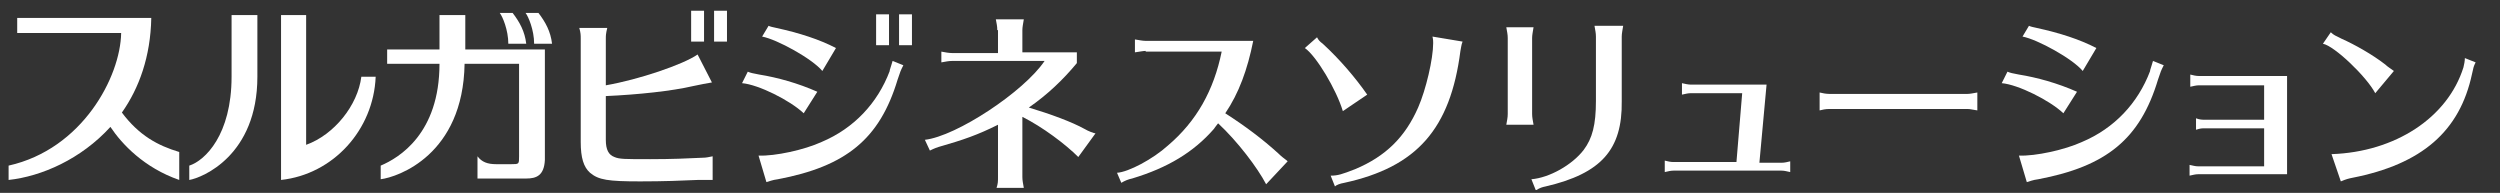 <?xml version="1.0" encoding="utf-8"?>
<!-- Generator: Adobe Illustrator 24.0.1, SVG Export Plug-In . SVG Version: 6.00 Build 0)  -->
<svg version="1.1" id="レイヤー_2" xmlns="http://www.w3.org/2000/svg" xmlns:xlink="http://www.w3.org/1999/xlink" x="0px"
	 y="0px" viewBox="0 0 348.7 26.9" style="enable-background:new 0 0 348.7 26.9;" xml:space="preserve">
<rect x="0" y="0" width="348.7" height="26.9" fill="#333333" stroke="none"/>
<style type="text/css">
	.st0{fill:#FFFFFF;}
</style>
<g>
	<g>
		<path class="st0" d="M99.5,25.1c-0.7,0-0.9,0-1.1,0c-0.2,0-0.2,0-1.1,0c-2.2,0.1-4.8,0.2-8,0.2c-4.5,0-5.8-0.2-7-1.2
			c-0.9-0.8-1.3-2.1-1.3-4.3V5.4c0-0.5,0-0.8-0.2-1.5h3.9c-0.2,0.8-0.2,1.1-0.2,1.5v6.5c4.6-0.8,10.8-2.9,12.8-4.3l2,3.9
			c-1.1,0.2-1.2,0.2-2.6,0.5c-3,0.7-7.7,1.2-12.2,1.4v6.1c0,1.4,0.4,2.1,1.2,2.4c0.7,0.3,1.4,0.3,5,0.3c3,0,5.2-0.1,7.3-0.2
			c0.5,0,0.9-0.1,1.4-0.2V25.1z M98.2,1.5v4.3h-1.8V1.5H98.2z M101.4,1.5v4.3h-1.8V1.5H101.4z"/>
		<path class="st0" d="M112.1,15.8c-1.9-1.8-6.3-4-8.6-4.2l0.8-1.6c0.5,0.2,0.6,0.2,1.6,0.4c2.5,0.4,5.4,1.2,8.1,2.4L112.1,15.8z
			 M105.8,21.7c2.3,0.1,6.4-0.8,8.8-1.9c4.5-1.9,7.8-5.4,9.5-9.9l0-0.1c0.2-0.6,0.3-1,0.4-1.3l1.5,0.6c-0.4,0.8-0.4,0.8-0.8,2
			c-2.5,8.3-7.2,12.1-16.7,13.9c-0.8,0.1-1.2,0.3-1.6,0.4L105.8,21.7z M114.7,9.9c-1.4-1.7-6.3-4.4-8.4-4.8l0.9-1.5
			c0.2,0.1,0.6,0.2,1.1,0.3c3.2,0.7,6,1.6,8.3,2.8L114.7,9.9z M124,2v4.3h-1.8V2H124z M127.2,2v4.3h-1.8V2H127.2z"/>
		<path class="st0" d="M139.1,4.2c0-0.6-0.1-0.9-0.2-1.5h3.9c-0.1,0.6-0.2,1.1-0.2,1.5v3.1h7.6v1.5c-1.9,2.3-4.1,4.4-6.7,6.2
			c3,0.9,6,2,7.8,3c0.5,0.3,1.3,0.6,1.5,0.6l-2.4,3.3c-1.8-1.8-5-4.2-7.8-5.6v8.4c0,0.5,0.1,0.9,0.2,1.5h-3.8
			c0.2-0.6,0.2-0.9,0.2-1.5v-7.3c-2.8,1.4-4.8,2.1-8.3,3.1c-0.6,0.2-1,0.4-1.2,0.5l-0.7-1.5c4.4-0.5,13.8-6.7,16.7-11h-12.9
			c-0.5,0-0.9,0.1-1.5,0.2V7.2c0.5,0.1,1.1,0.2,1.5,0.2h6.4V4.2z"/>
		<path class="st0" d="M159.8,7.1c-0.3,0-0.8,0.1-1.5,0.2V5.5c0.6,0.1,1.1,0.2,1.5,0.2h15c-0.8,4-2,7.3-3.9,10.1
			c2.8,1.8,5.2,3.6,7.4,5.6c0.4,0.4,0.8,0.7,1.2,1l0.1,0.1l-3,3.2c-1.2-2.3-4-6-6.7-8.5c-0.3,0.4-0.4,0.5-0.6,0.8
			c-2.8,3.2-6.4,5.4-11.4,6.9c-0.5,0.1-1,0.3-1.5,0.6l-0.6-1.4c1.6-0.1,5-1.9,7.1-3.8c4-3.4,6.4-7.7,7.5-13.1H159.8z"/>
		<path class="st0" d="M187.3,15.5c-0.9-3-3.7-7.7-5.3-8.8l1.7-1.5c0.2,0.4,0.4,0.6,0.8,0.9c2.4,2.2,4.6,4.8,6.2,7.1L187.3,15.5z
			 M185.6,24.5c1,0,1.6-0.2,3.4-0.9c4.3-1.8,7-4.5,8.8-8.6c1.1-2.5,2.1-6.8,2.1-9c0-0.2,0-0.5-0.1-0.9l4.2,0.7
			c-0.2,0.5-0.2,0.9-0.3,1.3c-1.4,10.9-6.1,16.2-16.2,18.4c-0.6,0.1-1.1,0.3-1.3,0.5L185.6,24.5z"/>
		<path class="st0" d="M210.1,17.4c0.1-0.6,0.2-1,0.2-1.5V5.3c0-0.5-0.1-0.9-0.2-1.5h3.8c-0.1,0.6-0.2,1.1-0.2,1.5v10.6
			c0,0.5,0.1,0.9,0.2,1.5H210.1z M213.6,25c2.5-0.2,5.7-2,7.3-4.1c1.2-1.6,1.7-3.5,1.7-6.8v-9c0-0.5-0.1-0.9-0.2-1.5h4
			c-0.1,0.6-0.2,1.1-0.2,1.5v9c0.1,6.8-2.9,10.1-10.6,11.9c-0.5,0.1-0.8,0.2-1.3,0.5l-0.1,0L213.6,25z"/>
		<path class="st0" d="M235.8,13c-0.4,0-0.7,0.1-1.2,0.2v-1.6c0.4,0.1,0.9,0.2,1.2,0.2h10.6l-1,10.9h3.1c0.4,0,0.8-0.1,1.2-0.2V24
			c-0.5-0.1-0.8-0.2-1.2-0.2h-15.1c-0.4,0-0.7,0.1-1.2,0.2v-1.6c0.4,0.1,0.8,0.2,1.2,0.2h8.8l0.8-9.6H235.8z"/>
		<path class="st0" d="M275.8,15.4c-0.7-0.1-1-0.2-1.4-0.2h-19.2c-0.6,0-1,0.1-1.4,0.2v-2.5c0.4,0.1,0.9,0.2,1.4,0.2h19.2
			c0.4,0,0.8-0.1,1.4-0.2V15.4z"/>
		<path class="st0" d="M287.8,15.8c-1.9-1.8-6.3-4-8.6-4.2l0.8-1.6c0.5,0.2,0.6,0.2,1.6,0.4c2.5,0.4,5.4,1.2,8.1,2.4L287.8,15.8z
			 M281.6,21.7c2.3,0.1,6.4-0.8,8.8-1.9c4.5-1.9,7.8-5.4,9.5-9.9l0-0.1c0.2-0.6,0.3-1,0.4-1.3l1.5,0.6c-0.4,0.8-0.4,0.8-0.8,2
			c-2.5,8.3-7.2,12.1-16.7,13.9c-0.8,0.1-1.2,0.3-1.6,0.4L281.6,21.7z M290.5,9.9c-1.4-1.7-6.3-4.4-8.4-4.8l0.9-1.5
			c0.2,0.1,0.6,0.2,1.1,0.3c3.2,0.7,6,1.6,8.3,2.8L290.5,9.9z"/>
		<path class="st0" d="M306.7,11.9c-0.4,0-0.7,0.1-1.2,0.2v-1.7c0.4,0.1,0.8,0.2,1.2,0.2H319v13.7h-12.4c-0.4,0-0.7,0.1-1.2,0.2V23
			c0.5,0.1,0.8,0.2,1.2,0.2h9.2v-5.3h-8.3c-0.4,0-0.6,0-1.2,0.2v-1.6c0.5,0.2,0.9,0.2,1.2,0.2h8.3v-4.8H306.7z"/>
		<path class="st0" d="M331.3,13c-1.2-2.3-5.7-6.6-7.3-6.9l1.1-1.6c0.4,0.4,0.7,0.5,1.5,0.9c1.8,0.8,4.3,2.2,6.1,3.6
			c0.3,0.3,0.8,0.6,1.2,0.9L331.3,13z M325.2,21.5c8.9-0.3,16.2-5.1,18.4-12.1c0.1-0.4,0.2-0.9,0.2-1.3l1.5,0.6
			c-0.3,0.6-0.3,0.7-0.5,1.6c-1.7,8-7,12.6-16.7,14.5c-0.5,0.1-0.9,0.2-1.6,0.5L325.2,21.5z"/>
	</g>
	<g>
		<path class="st0" d="M17,15.7c2.4-3.4,4-7.8,4.1-13.2H2.4v2.1l14.5,0c-0.1,6.1-5.4,16.2-15.7,18.5v2c4.6-0.5,10.1-2.9,14.2-7.4
			c1.6,2.4,4.7,5.7,9.6,7.4v-3.9C22,20.3,19.4,18.9,17,15.7L17,15.7z"/>
		<g>
			<path class="st0" d="M32.3,10.7c0-3.3,0-8.6,0-8.6h3.6c0,0,0,6.2,0,8.6c0,11-7.7,14.1-9.5,14.4v-2C28.6,22.4,32.3,18.8,32.3,10.7
				L32.3,10.7z"/>
			<path class="st0" d="M52.4,10.7h-2c-0.5,4-3.8,8.1-7.7,9.5V2.1h-3.5v23C46.5,24.3,52.1,18.1,52.4,10.7L52.4,10.7z"/>
		</g>
		<g>
			<path class="st0" d="M73.4,24.9h-6.8v-3.1c0.6,0.8,1.4,1.1,2.6,1.1h2.1c1.1,0,1.1,0,1.1-1.1V8.9h-7.6
				c-0.2,12.7-9.3,15.8-11.7,16.1v-1.9c2.6-1.1,8.2-4.5,8.2-14.2h-7.3V6.9h7.3V2.1h3.6v4.8h11.1v15.4C75.9,24.5,74.8,24.9,73.4,24.9
				L73.4,24.9z"/>
			<path class="st0" d="M75.1,1.8c1,1.3,1.7,2.6,1.9,4.3h-2.5c0-1.9-0.8-3.8-1.2-4.3H75.1L75.1,1.8z"/>
			<path class="st0" d="M71.5,1.8c1,1.3,1.7,2.6,1.9,4.3h-2.5c0-1.9-0.8-3.8-1.2-4.3H71.5L71.5,1.8z"/>
		</g>
	</g>
</g>
</svg>

